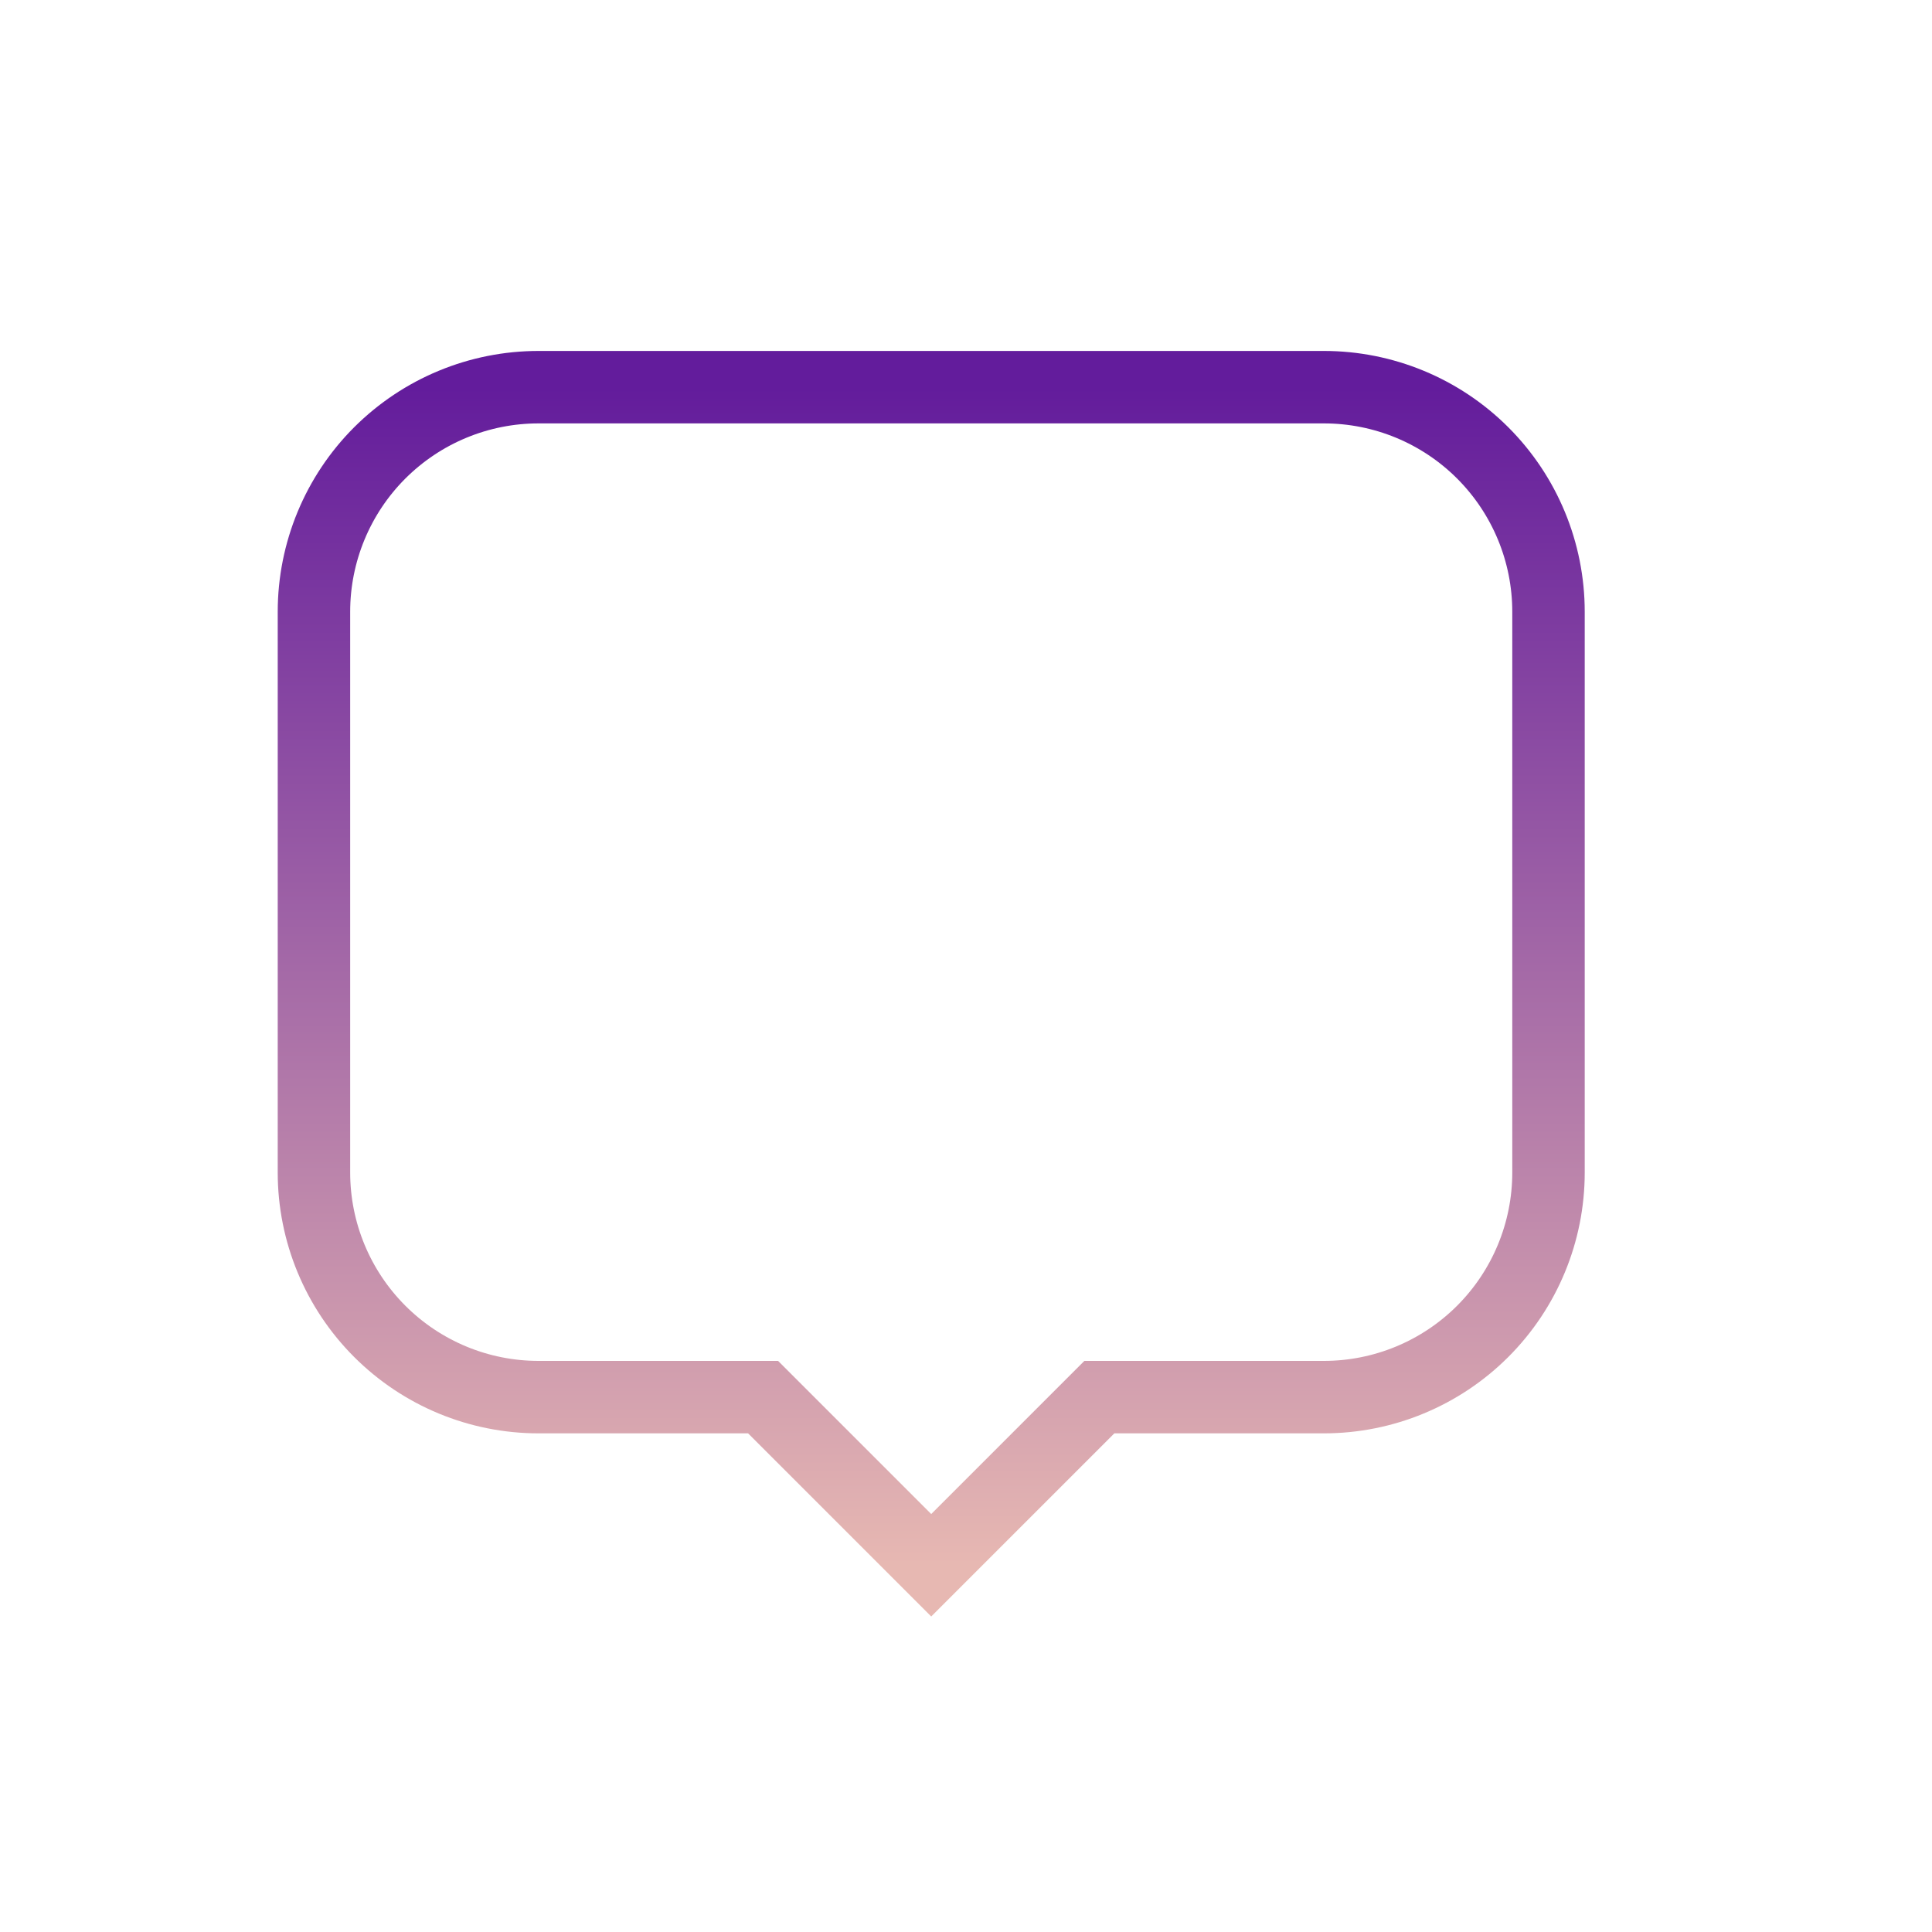 <svg width="40" height="40" viewBox="0 0 40 40" fill="none" xmlns="http://www.w3.org/2000/svg">
<path d="M27.41 8.016H11.149C10.539 8.016 9.934 8.136 9.37 8.37C8.806 8.603 8.294 8.946 7.862 9.377C6.99 10.249 6.5 11.432 6.5 12.665V24.276C6.5 25.509 6.99 26.692 7.862 27.564C8.734 28.436 9.916 28.926 11.149 28.926H15.799L19.28 32.407L22.761 28.926H27.41C28.643 28.926 29.826 28.436 30.698 27.564C31.57 26.692 32.06 25.509 32.06 24.276V12.665C32.06 11.432 31.57 10.249 30.698 9.377C29.826 8.505 28.643 8.016 27.41 8.016Z" stroke="url(#paint0_linear_4139_27148)" stroke-width="1.5" stroke-miterlimit="10"/>
<defs>
<linearGradient id="paint0_linear_4139_27148" x1="12.625" y1="32.407" x2="12.625" y2="8.016" gradientUnits="userSpaceOnUse">
<stop stop-color="#E7B8B2"/>
<stop offset="1" stop-color="#631C9C"/>
</linearGradient>
</defs>
</svg>
